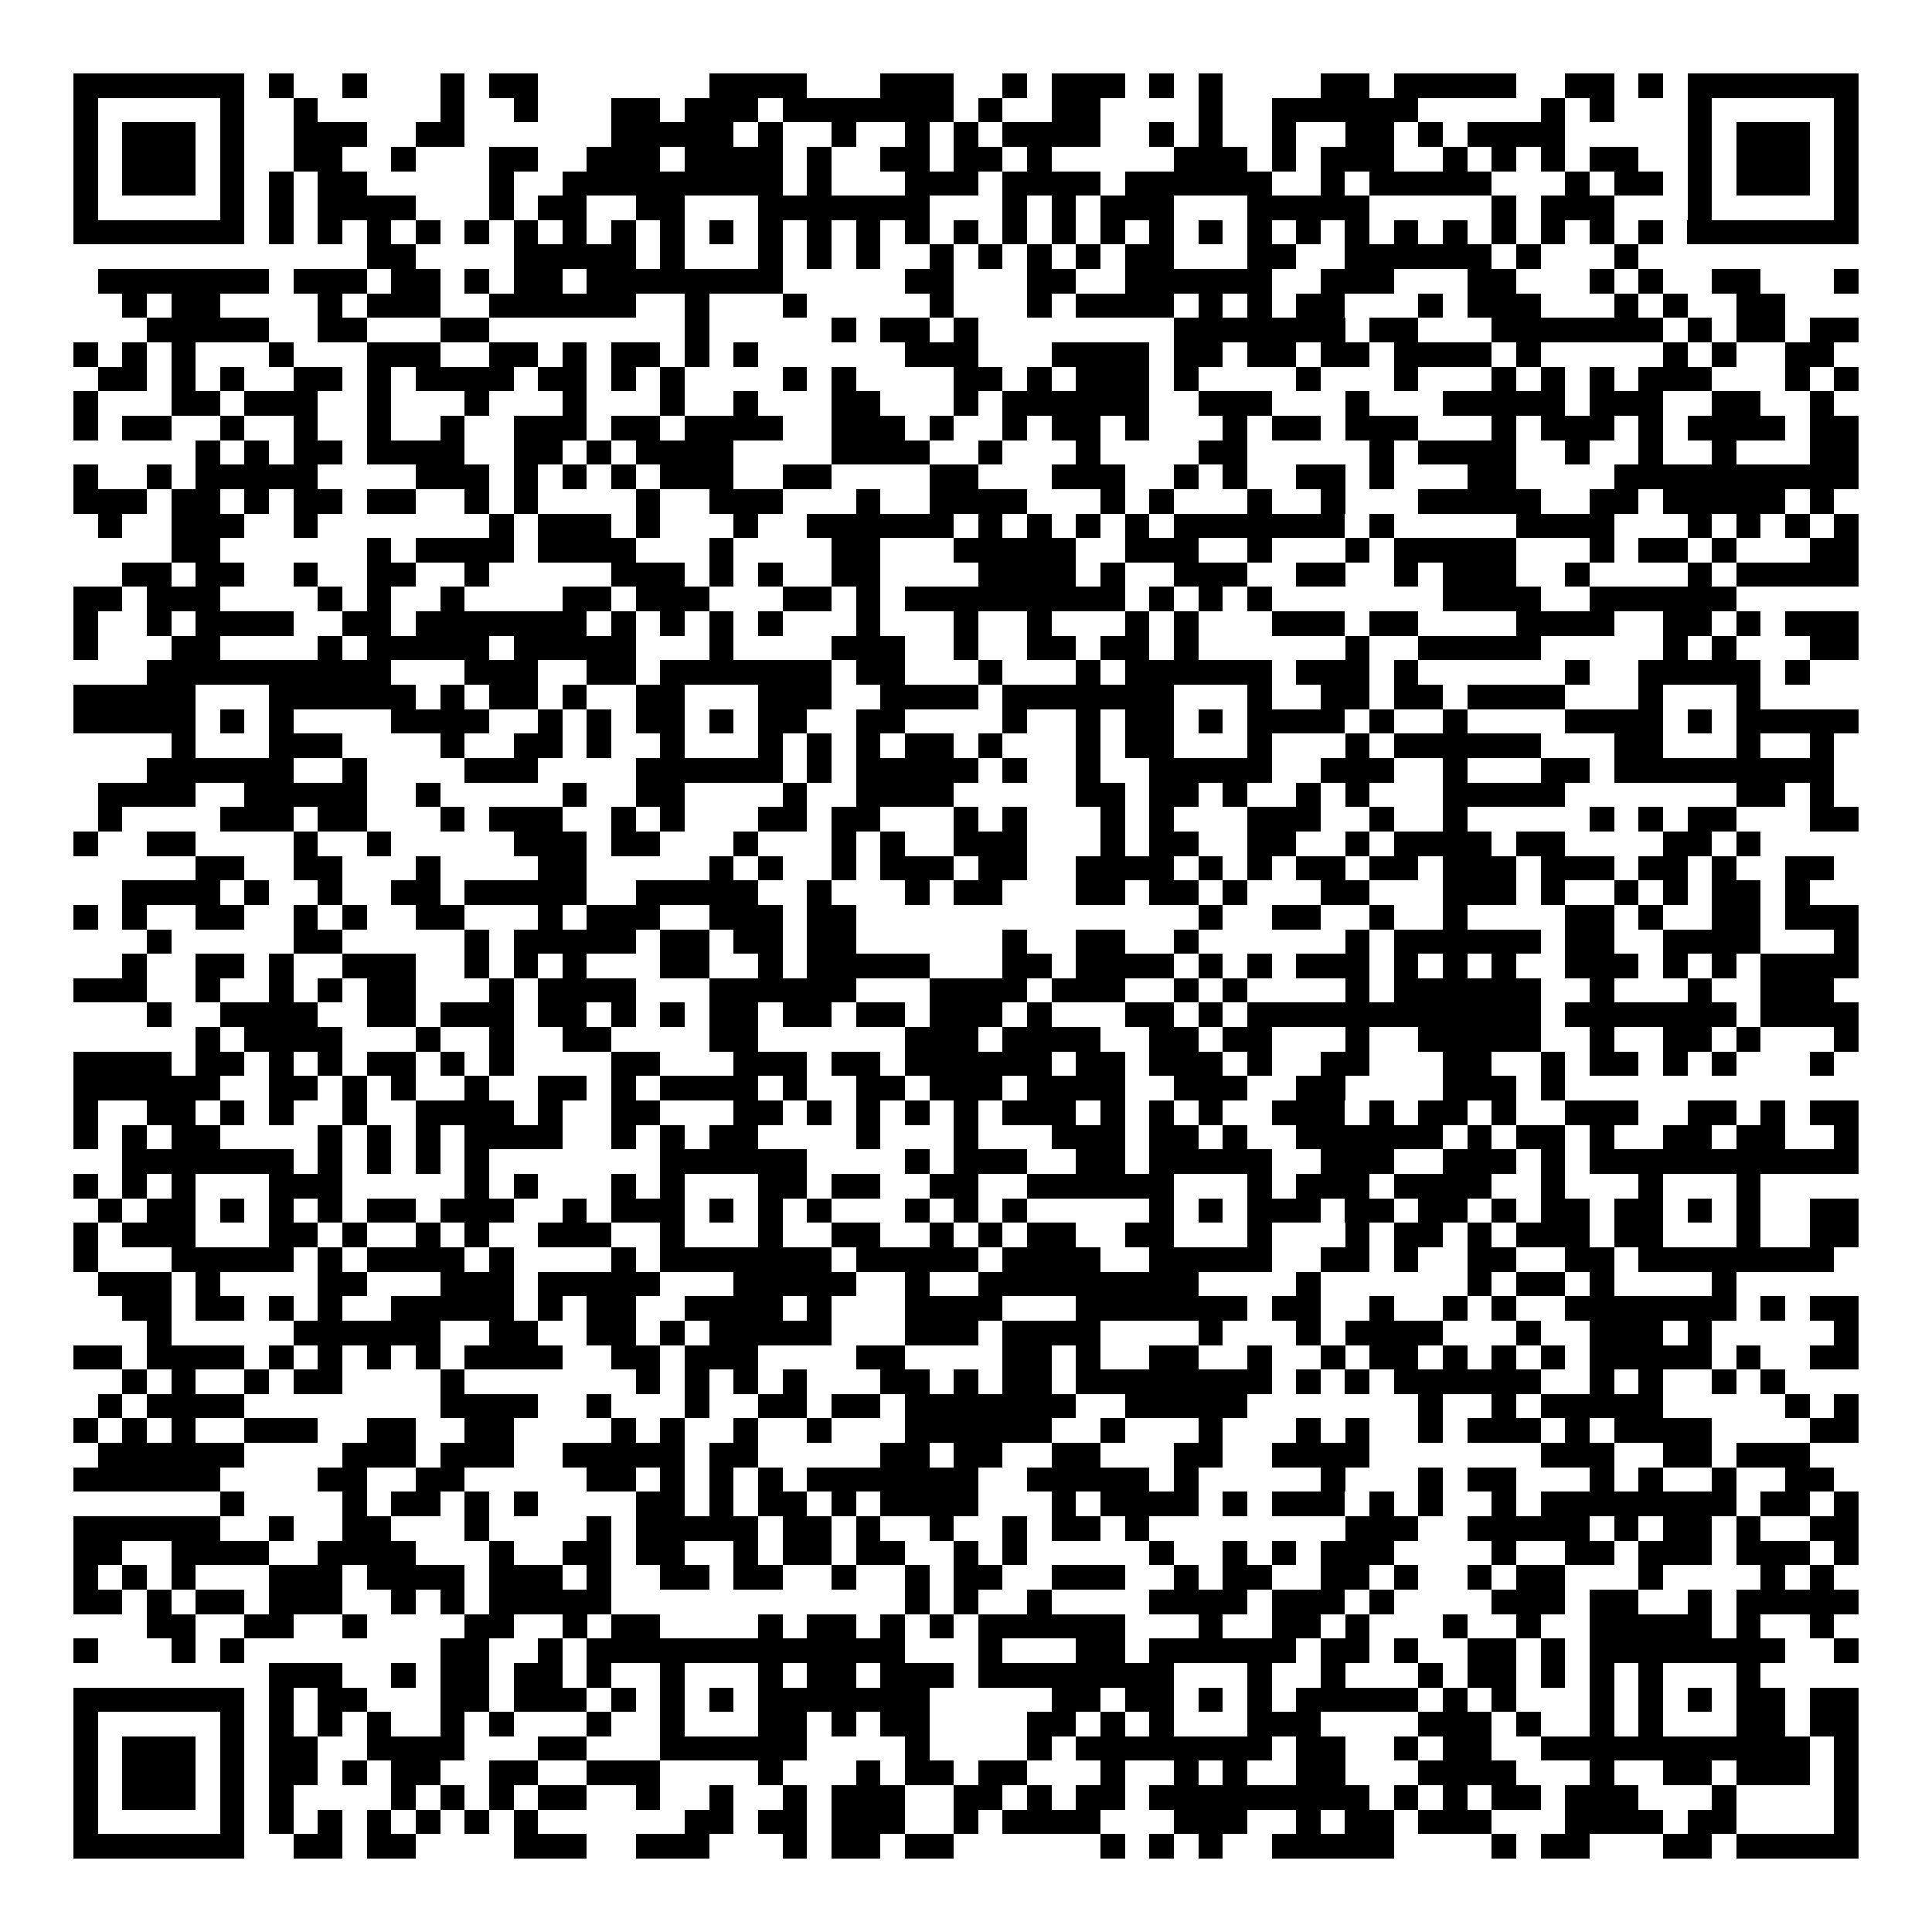 <svg xmlns="http://www.w3.org/2000/svg" width="176" height="176" viewBox="0 0 79 79" shape-rendering="crispEdges"><path fill="#ffffff" d="M0 0h79v79H0z"/><path stroke="#000000" d="M3 3.5h7m1 0h1m2 0h1m3 0h1m1 0h2m7 0h4m3 0h3m2 0h1m1 0h3m1 0h1m1 0h1m4 0h2m1 0h5m2 0h2m1 0h1m1 0h7M3 4.5h1m5 0h1m2 0h1m5 0h1m2 0h1m3 0h2m1 0h3m1 0h7m1 0h1m2 0h2m4 0h1m2 0h6m5 0h1m1 0h1m3 0h1m5 0h1M3 5.5h1m1 0h3m1 0h1m2 0h3m2 0h2m6 0h5m1 0h1m2 0h1m2 0h1m1 0h1m1 0h4m2 0h1m1 0h1m2 0h1m2 0h2m1 0h1m1 0h4m5 0h1m1 0h3m1 0h1M3 6.5h1m1 0h3m1 0h1m2 0h2m2 0h1m3 0h2m2 0h3m1 0h4m1 0h1m2 0h2m1 0h2m1 0h1m5 0h3m1 0h1m1 0h3m2 0h1m1 0h1m1 0h1m1 0h2m2 0h1m1 0h3m1 0h1M3 7.5h1m1 0h3m1 0h1m1 0h1m1 0h2m5 0h1m2 0h9m1 0h1m3 0h3m1 0h4m1 0h6m2 0h1m1 0h5m3 0h1m1 0h2m1 0h1m1 0h3m1 0h1M3 8.5h1m5 0h1m1 0h1m1 0h4m3 0h1m1 0h2m2 0h2m3 0h7m3 0h1m1 0h1m1 0h3m3 0h5m5 0h1m1 0h3m3 0h1m5 0h1M3 9.5h7m1 0h1m1 0h1m1 0h1m1 0h1m1 0h1m1 0h1m1 0h1m1 0h1m1 0h1m1 0h1m1 0h1m1 0h1m1 0h1m1 0h1m1 0h1m1 0h1m1 0h1m1 0h1m1 0h1m1 0h1m1 0h1m1 0h1m1 0h1m1 0h1m1 0h1m1 0h1m1 0h1m1 0h1m1 0h1m1 0h7M15 10.5h2m4 0h5m1 0h1m3 0h1m1 0h1m1 0h1m2 0h1m1 0h1m1 0h1m1 0h1m1 0h2m3 0h2m2 0h6m1 0h1m3 0h1M4 11.5h7m1 0h3m1 0h2m1 0h1m1 0h2m1 0h8m5 0h2m3 0h2m2 0h6m2 0h3m3 0h2m3 0h1m1 0h1m2 0h2m3 0h1M5 12.5h1m1 0h2m4 0h1m1 0h3m2 0h6m2 0h1m3 0h1m5 0h1m3 0h1m1 0h4m1 0h1m1 0h1m1 0h2m3 0h1m1 0h3m3 0h1m1 0h1m2 0h2M6 13.5h5m2 0h2m3 0h2m8 0h1m5 0h1m1 0h2m1 0h1m8 0h7m1 0h2m3 0h7m1 0h1m1 0h2m1 0h2M3 14.5h1m1 0h1m1 0h1m3 0h1m3 0h3m2 0h2m1 0h1m1 0h2m1 0h1m1 0h1m6 0h3m3 0h4m1 0h2m1 0h2m1 0h2m1 0h4m1 0h1m5 0h1m1 0h1m2 0h2M4 15.5h2m1 0h1m1 0h1m2 0h2m1 0h1m1 0h4m1 0h2m1 0h1m1 0h1m4 0h1m1 0h1m4 0h2m1 0h1m1 0h3m1 0h1m4 0h1m3 0h1m3 0h1m1 0h1m1 0h1m1 0h3m3 0h1m1 0h1M3 16.5h1m3 0h2m1 0h3m2 0h1m3 0h1m3 0h1m3 0h1m2 0h1m3 0h2m3 0h1m1 0h6m2 0h3m3 0h1m3 0h5m1 0h3m2 0h2m2 0h1M3 17.5h1m1 0h2m2 0h1m2 0h1m2 0h1m2 0h1m2 0h3m1 0h2m1 0h4m2 0h3m1 0h1m2 0h1m1 0h2m1 0h1m3 0h1m1 0h2m1 0h3m3 0h1m1 0h3m1 0h1m1 0h4m1 0h2M8 18.5h1m1 0h1m1 0h2m1 0h4m2 0h2m1 0h1m1 0h4m4 0h4m2 0h1m3 0h1m4 0h2m5 0h1m1 0h4m2 0h1m2 0h1m2 0h1m3 0h2M3 19.5h1m2 0h1m1 0h5m4 0h3m1 0h1m1 0h1m1 0h1m1 0h3m2 0h2m4 0h2m3 0h3m2 0h1m1 0h1m2 0h2m1 0h1m3 0h2m4 0h10M3 20.5h3m1 0h2m1 0h1m1 0h2m1 0h2m2 0h1m1 0h1m4 0h1m2 0h3m3 0h1m2 0h4m3 0h1m1 0h1m3 0h1m2 0h1m3 0h5m2 0h2m1 0h5m1 0h1M4 21.5h1m2 0h3m2 0h1m7 0h1m1 0h3m1 0h1m3 0h1m2 0h6m1 0h1m1 0h1m1 0h1m1 0h1m1 0h7m1 0h1m5 0h4m3 0h1m1 0h1m1 0h1m1 0h1M7 22.5h2m6 0h1m1 0h4m1 0h4m3 0h1m4 0h2m3 0h5m2 0h3m2 0h1m3 0h1m1 0h5m3 0h1m1 0h2m1 0h1m3 0h2M5 23.5h2m1 0h2m2 0h1m2 0h2m2 0h1m5 0h3m1 0h1m1 0h1m2 0h2m4 0h4m1 0h1m2 0h3m2 0h2m2 0h1m1 0h3m2 0h1m4 0h1m1 0h5M3 24.5h2m1 0h3m4 0h1m1 0h1m2 0h1m4 0h2m1 0h3m3 0h2m1 0h1m1 0h9m1 0h1m1 0h1m1 0h1m7 0h4m2 0h6M3 25.5h1m2 0h1m1 0h4m2 0h2m1 0h7m1 0h1m1 0h1m1 0h1m1 0h1m3 0h1m3 0h1m2 0h1m3 0h1m1 0h1m3 0h3m1 0h2m4 0h4m2 0h2m1 0h1m1 0h3M3 26.5h1m3 0h2m4 0h1m1 0h5m1 0h5m3 0h1m4 0h3m2 0h1m2 0h2m1 0h2m1 0h1m6 0h1m2 0h5m5 0h1m1 0h1m3 0h2M6 27.5h10m3 0h3m2 0h2m1 0h7m1 0h2m3 0h1m3 0h1m1 0h6m1 0h3m1 0h1m6 0h1m2 0h5m1 0h1M3 28.5h5m3 0h6m1 0h1m1 0h2m1 0h1m2 0h2m3 0h3m2 0h4m1 0h7m3 0h1m2 0h2m1 0h2m1 0h4m3 0h1m3 0h1M3 29.5h5m1 0h1m1 0h1m4 0h4m2 0h1m1 0h1m1 0h2m1 0h1m1 0h2m2 0h2m4 0h1m2 0h1m1 0h2m1 0h1m1 0h4m1 0h1m2 0h1m4 0h4m1 0h1m1 0h5M7 30.5h1m3 0h3m4 0h1m2 0h2m1 0h1m2 0h1m3 0h1m1 0h1m1 0h1m1 0h2m1 0h1m3 0h1m1 0h2m3 0h1m3 0h1m1 0h6m3 0h2m3 0h1m2 0h1M6 31.5h6m2 0h1m4 0h3m4 0h6m1 0h1m1 0h5m1 0h1m2 0h1m2 0h5m2 0h3m2 0h1m3 0h2m1 0h9M4 32.5h4m2 0h5m2 0h1m5 0h1m2 0h2m4 0h1m2 0h4m5 0h2m1 0h2m1 0h1m2 0h1m1 0h1m3 0h5m7 0h2m1 0h1M4 33.5h1m4 0h3m1 0h2m3 0h1m1 0h3m2 0h1m1 0h1m3 0h2m1 0h2m3 0h1m1 0h1m3 0h1m1 0h1m3 0h3m2 0h1m2 0h1m5 0h1m1 0h1m1 0h2m3 0h2M3 34.5h1m2 0h2m4 0h1m2 0h1m5 0h3m1 0h2m3 0h1m3 0h1m1 0h1m2 0h3m3 0h1m1 0h2m2 0h2m2 0h1m1 0h4m1 0h2m4 0h2m1 0h1M8 35.5h2m2 0h2m3 0h1m4 0h2m5 0h1m1 0h1m2 0h1m1 0h3m1 0h2m2 0h4m1 0h1m1 0h1m1 0h2m1 0h2m1 0h3m1 0h3m1 0h2m1 0h1m2 0h2M5 36.5h4m1 0h1m2 0h1m2 0h2m1 0h5m2 0h5m2 0h1m3 0h1m1 0h2m3 0h2m1 0h2m1 0h1m3 0h2m3 0h3m1 0h1m2 0h1m1 0h1m1 0h2m1 0h1M3 37.5h1m1 0h1m2 0h2m2 0h1m1 0h1m2 0h2m3 0h1m1 0h3m2 0h3m1 0h2m14 0h1m2 0h2m2 0h1m2 0h1m4 0h2m1 0h1m2 0h2m1 0h3M6 38.5h1m5 0h2m5 0h1m1 0h5m1 0h2m1 0h2m1 0h2m6 0h1m2 0h2m2 0h1m6 0h1m1 0h6m1 0h2m2 0h4m3 0h1M5 39.5h1m2 0h2m1 0h1m2 0h3m2 0h1m1 0h1m1 0h1m3 0h2m2 0h1m1 0h5m3 0h2m1 0h4m1 0h1m1 0h1m1 0h3m1 0h1m1 0h1m1 0h1m2 0h3m1 0h1m1 0h1m1 0h4M3 40.5h3m2 0h1m2 0h1m1 0h1m1 0h2m3 0h1m1 0h4m3 0h6m3 0h4m1 0h3m2 0h1m1 0h1m4 0h1m1 0h6m2 0h1m3 0h1m2 0h3M6 41.5h1m2 0h4m2 0h2m1 0h3m1 0h2m1 0h1m1 0h1m1 0h2m1 0h2m1 0h2m1 0h3m1 0h1m3 0h2m1 0h1m1 0h12m1 0h7m1 0h4M8 42.5h1m1 0h4m3 0h1m2 0h1m2 0h2m4 0h2m6 0h3m1 0h4m2 0h2m1 0h2m3 0h1m2 0h5m2 0h1m2 0h2m1 0h1m3 0h1M3 43.5h4m1 0h2m1 0h1m1 0h1m1 0h2m1 0h1m1 0h1m4 0h2m3 0h3m1 0h2m1 0h6m1 0h2m1 0h3m1 0h1m2 0h2m3 0h2m2 0h1m1 0h2m1 0h1m1 0h1m3 0h1M3 44.5h6m2 0h2m1 0h1m1 0h1m2 0h1m2 0h2m1 0h1m1 0h4m1 0h1m2 0h2m1 0h3m1 0h4m2 0h3m2 0h2m4 0h3m1 0h1M3 45.5h1m2 0h2m1 0h1m1 0h1m2 0h1m2 0h4m1 0h1m2 0h2m3 0h2m1 0h1m1 0h1m1 0h1m1 0h1m1 0h3m1 0h1m1 0h1m1 0h1m2 0h3m1 0h1m1 0h2m1 0h1m2 0h3m2 0h2m1 0h1m1 0h2M3 46.5h1m1 0h1m1 0h2m4 0h1m1 0h1m1 0h1m1 0h4m2 0h1m1 0h1m1 0h2m4 0h1m3 0h1m3 0h3m1 0h2m1 0h1m2 0h6m1 0h1m1 0h2m1 0h1m2 0h2m1 0h2m2 0h1M5 47.5h7m1 0h1m1 0h1m1 0h1m1 0h1m7 0h6m4 0h1m1 0h3m2 0h2m1 0h5m2 0h3m2 0h3m1 0h1m1 0h11M3 48.5h1m1 0h1m1 0h1m3 0h3m5 0h1m1 0h1m3 0h1m1 0h1m3 0h2m1 0h2m2 0h2m2 0h6m3 0h1m1 0h3m1 0h4m2 0h1m3 0h1m3 0h1M4 49.5h1m1 0h2m1 0h1m1 0h1m1 0h1m1 0h2m1 0h3m2 0h1m1 0h3m1 0h1m1 0h1m1 0h1m3 0h1m1 0h1m1 0h1m5 0h1m1 0h1m1 0h3m1 0h2m1 0h2m1 0h1m1 0h2m1 0h2m1 0h1m1 0h1m2 0h2M3 50.5h1m1 0h3m3 0h2m1 0h1m2 0h1m1 0h1m2 0h3m2 0h1m3 0h1m2 0h2m2 0h1m1 0h1m1 0h2m2 0h2m3 0h1m3 0h1m1 0h2m1 0h1m1 0h3m1 0h2m3 0h1m2 0h2M3 51.5h1m3 0h5m1 0h1m1 0h4m1 0h1m4 0h1m1 0h7m1 0h5m1 0h4m2 0h5m2 0h2m1 0h1m2 0h2m2 0h2m1 0h8M4 52.5h3m1 0h1m4 0h2m3 0h3m1 0h5m3 0h5m2 0h1m2 0h9m4 0h1m6 0h1m1 0h2m1 0h1m4 0h1M5 53.5h2m1 0h2m1 0h1m1 0h1m2 0h5m1 0h1m1 0h2m2 0h4m1 0h1m3 0h4m3 0h7m1 0h2m2 0h1m2 0h1m1 0h1m2 0h7m1 0h1m1 0h2M6 54.5h1m5 0h6m2 0h2m2 0h2m1 0h1m1 0h5m3 0h3m1 0h4m4 0h1m3 0h1m1 0h4m3 0h1m2 0h3m1 0h1m5 0h1M3 55.5h2m1 0h4m1 0h1m1 0h1m1 0h1m1 0h1m1 0h4m2 0h2m1 0h3m4 0h2m4 0h2m1 0h1m2 0h2m2 0h1m2 0h1m1 0h2m1 0h1m1 0h1m1 0h1m1 0h5m1 0h1m2 0h2M5 56.5h1m1 0h1m2 0h1m1 0h2m4 0h1m7 0h1m1 0h1m1 0h1m1 0h1m3 0h2m1 0h1m1 0h2m1 0h8m1 0h1m1 0h1m1 0h6m2 0h1m1 0h1m2 0h1m1 0h1M4 57.5h1m1 0h4m8 0h4m2 0h1m3 0h1m2 0h2m1 0h2m1 0h7m2 0h5m7 0h1m2 0h1m1 0h5m5 0h1m1 0h1M3 58.5h1m1 0h1m1 0h1m2 0h3m2 0h2m2 0h2m4 0h1m1 0h1m2 0h1m2 0h1m3 0h6m2 0h1m3 0h1m3 0h1m1 0h1m2 0h1m1 0h3m1 0h1m1 0h4m4 0h2M4 59.5h6m4 0h3m1 0h3m2 0h5m1 0h2m5 0h2m1 0h2m2 0h2m3 0h2m2 0h4m7 0h3m2 0h2m1 0h3M3 60.5h6m4 0h2m2 0h2m5 0h2m1 0h1m1 0h1m1 0h1m1 0h7m2 0h5m1 0h1m5 0h1m3 0h1m1 0h2m3 0h1m1 0h1m2 0h1m2 0h2M9 61.5h1m4 0h1m1 0h2m1 0h1m1 0h1m4 0h2m1 0h1m1 0h2m1 0h1m1 0h4m3 0h1m1 0h4m1 0h1m1 0h3m1 0h1m1 0h1m2 0h1m1 0h8m1 0h2m1 0h1M3 62.5h6m2 0h1m2 0h2m3 0h1m4 0h1m1 0h5m1 0h2m1 0h1m2 0h1m2 0h1m1 0h2m1 0h1m8 0h3m2 0h5m1 0h1m1 0h2m1 0h1m2 0h2M3 63.5h2m2 0h4m2 0h4m3 0h1m2 0h2m1 0h2m2 0h1m1 0h2m1 0h2m2 0h1m1 0h1m5 0h1m2 0h1m1 0h1m1 0h3m4 0h1m2 0h2m1 0h3m1 0h3m1 0h1M3 64.5h1m1 0h1m1 0h1m3 0h3m1 0h4m1 0h3m1 0h1m2 0h2m1 0h2m2 0h1m2 0h1m1 0h2m2 0h3m2 0h1m1 0h2m2 0h2m1 0h1m2 0h1m1 0h2m3 0h1m4 0h1m1 0h1M3 65.5h2m1 0h1m1 0h2m1 0h3m2 0h1m1 0h1m1 0h5m12 0h1m1 0h1m2 0h1m4 0h4m1 0h3m1 0h1m4 0h3m1 0h2m2 0h1m1 0h5M6 66.5h2m2 0h2m2 0h1m4 0h2m2 0h1m1 0h2m4 0h1m1 0h2m1 0h1m1 0h1m1 0h6m3 0h1m2 0h2m1 0h1m3 0h1m2 0h1m2 0h5m1 0h1m2 0h1M3 67.5h1m3 0h1m1 0h1m8 0h2m2 0h1m1 0h13m3 0h1m3 0h2m1 0h6m1 0h2m1 0h1m2 0h2m1 0h1m1 0h8m2 0h1M11 68.5h3m2 0h1m1 0h2m1 0h2m1 0h1m2 0h1m3 0h1m1 0h2m1 0h3m1 0h8m3 0h1m2 0h1m3 0h1m1 0h2m1 0h1m1 0h1m1 0h1m3 0h1M3 69.5h7m1 0h1m1 0h2m3 0h2m1 0h3m1 0h1m1 0h1m1 0h1m1 0h7m5 0h2m1 0h2m1 0h1m1 0h1m1 0h5m1 0h1m1 0h1m3 0h1m1 0h1m1 0h1m1 0h2m1 0h2M3 70.5h1m5 0h1m1 0h1m1 0h1m1 0h1m2 0h1m1 0h1m3 0h1m2 0h1m3 0h2m1 0h1m1 0h2m4 0h2m1 0h1m1 0h1m3 0h3m4 0h3m1 0h1m2 0h1m1 0h1m3 0h2m1 0h2M3 71.5h1m1 0h3m1 0h1m1 0h2m2 0h4m3 0h2m3 0h6m4 0h1m4 0h1m1 0h8m1 0h2m2 0h1m1 0h2m2 0h11m1 0h1M3 72.5h1m1 0h3m1 0h1m1 0h2m1 0h1m1 0h2m2 0h2m2 0h3m4 0h1m3 0h1m1 0h2m1 0h2m3 0h1m2 0h1m1 0h1m2 0h2m3 0h4m3 0h1m2 0h2m1 0h3m1 0h1M3 73.5h1m1 0h3m1 0h1m1 0h1m4 0h1m1 0h1m1 0h1m1 0h2m2 0h1m2 0h1m2 0h1m1 0h3m2 0h2m1 0h1m1 0h2m1 0h9m1 0h1m1 0h1m1 0h2m1 0h3m3 0h1m4 0h1M3 74.5h1m5 0h1m1 0h1m1 0h1m1 0h1m1 0h1m1 0h1m1 0h1m6 0h2m1 0h2m1 0h3m2 0h1m1 0h4m3 0h3m2 0h1m1 0h2m1 0h3m3 0h4m1 0h2m4 0h1M3 75.5h7m2 0h2m1 0h2m4 0h3m2 0h3m3 0h1m1 0h2m1 0h2m6 0h1m1 0h1m1 0h1m2 0h5m4 0h1m1 0h2m3 0h2m1 0h5"/></svg>
